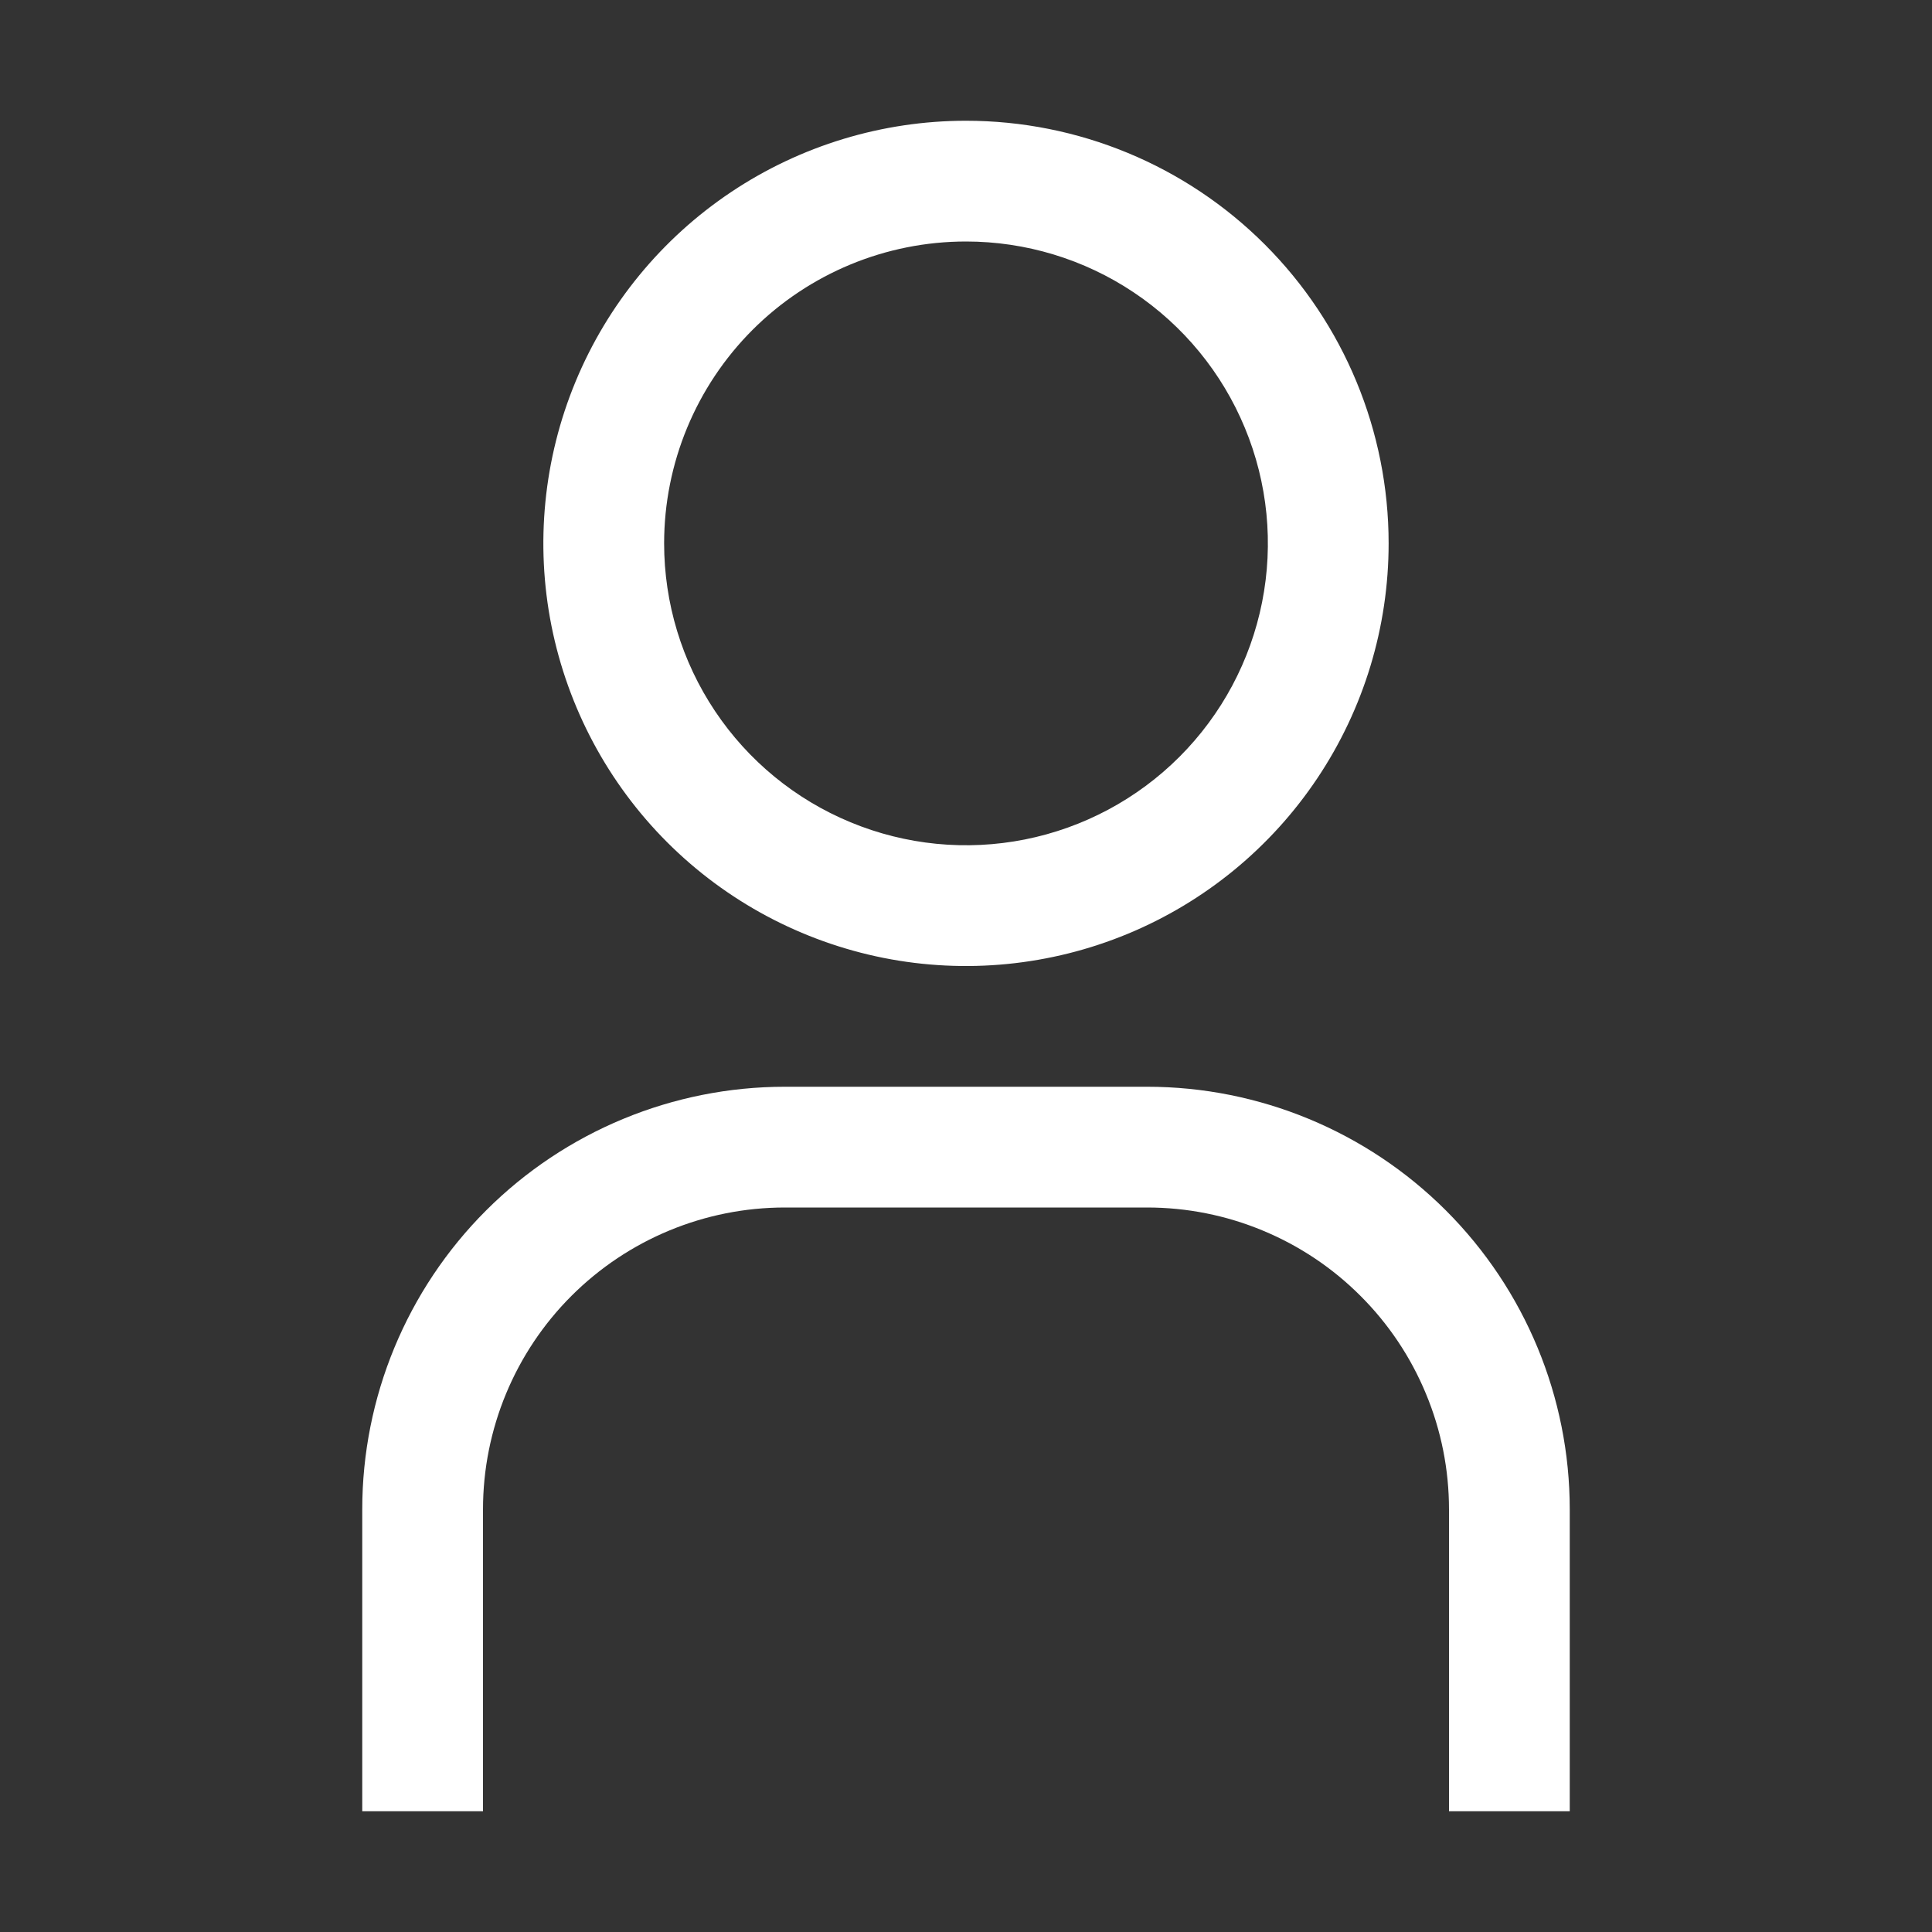 <?xml version="1.0" encoding="UTF-8"?> <svg xmlns="http://www.w3.org/2000/svg" width="32" height="32" viewBox="0 0 32 32" fill="none"><rect x="0" y="0" width="32" height="32" fill="#333333" stroke="none"/><path d="M16 4C16.989 4 17.956 4.293 18.778 4.843C19.6 5.392 20.241 6.173 20.619 7.087C20.998 8 21.097 9.006 20.904 9.975C20.711 10.945 20.235 11.836 19.535 12.536C18.836 13.235 17.945 13.711 16.976 13.904C16.006 14.097 15 13.998 14.087 13.619C13.173 13.241 12.392 12.6 11.843 11.778C11.293 10.956 11 9.989 11 9C11 7.674 11.527 6.402 12.464 5.464C13.402 4.527 14.674 4 16 4ZM16 2C14.616 2 13.262 2.411 12.111 3.18C10.96 3.949 10.063 5.042 9.533 6.321C9.003 7.6 8.864 9.008 9.134 10.366C9.405 11.723 10.071 12.971 11.05 13.95C12.029 14.929 13.277 15.595 14.634 15.866C15.992 16.136 17.4 15.997 18.679 15.467C19.958 14.937 21.051 14.04 21.82 12.889C22.59 11.738 23 10.384 23 9C23 7.143 22.262 5.363 20.95 4.05C19.637 2.737 17.857 2 16 2ZM26 30H24V25C24 24.343 23.871 23.693 23.619 23.087C23.368 22.48 23 21.929 22.535 21.465C22.071 21 21.52 20.632 20.913 20.381C20.307 20.129 19.657 20 19 20H13C11.674 20 10.402 20.527 9.464 21.465C8.527 22.402 8 23.674 8 25V30H6V25C6 23.143 6.737 21.363 8.05 20.05C9.363 18.738 11.143 18 13 18H19C20.857 18 22.637 18.738 23.95 20.05C25.262 21.363 26 23.143 26 25V30Z" fill="white"></path></svg> 